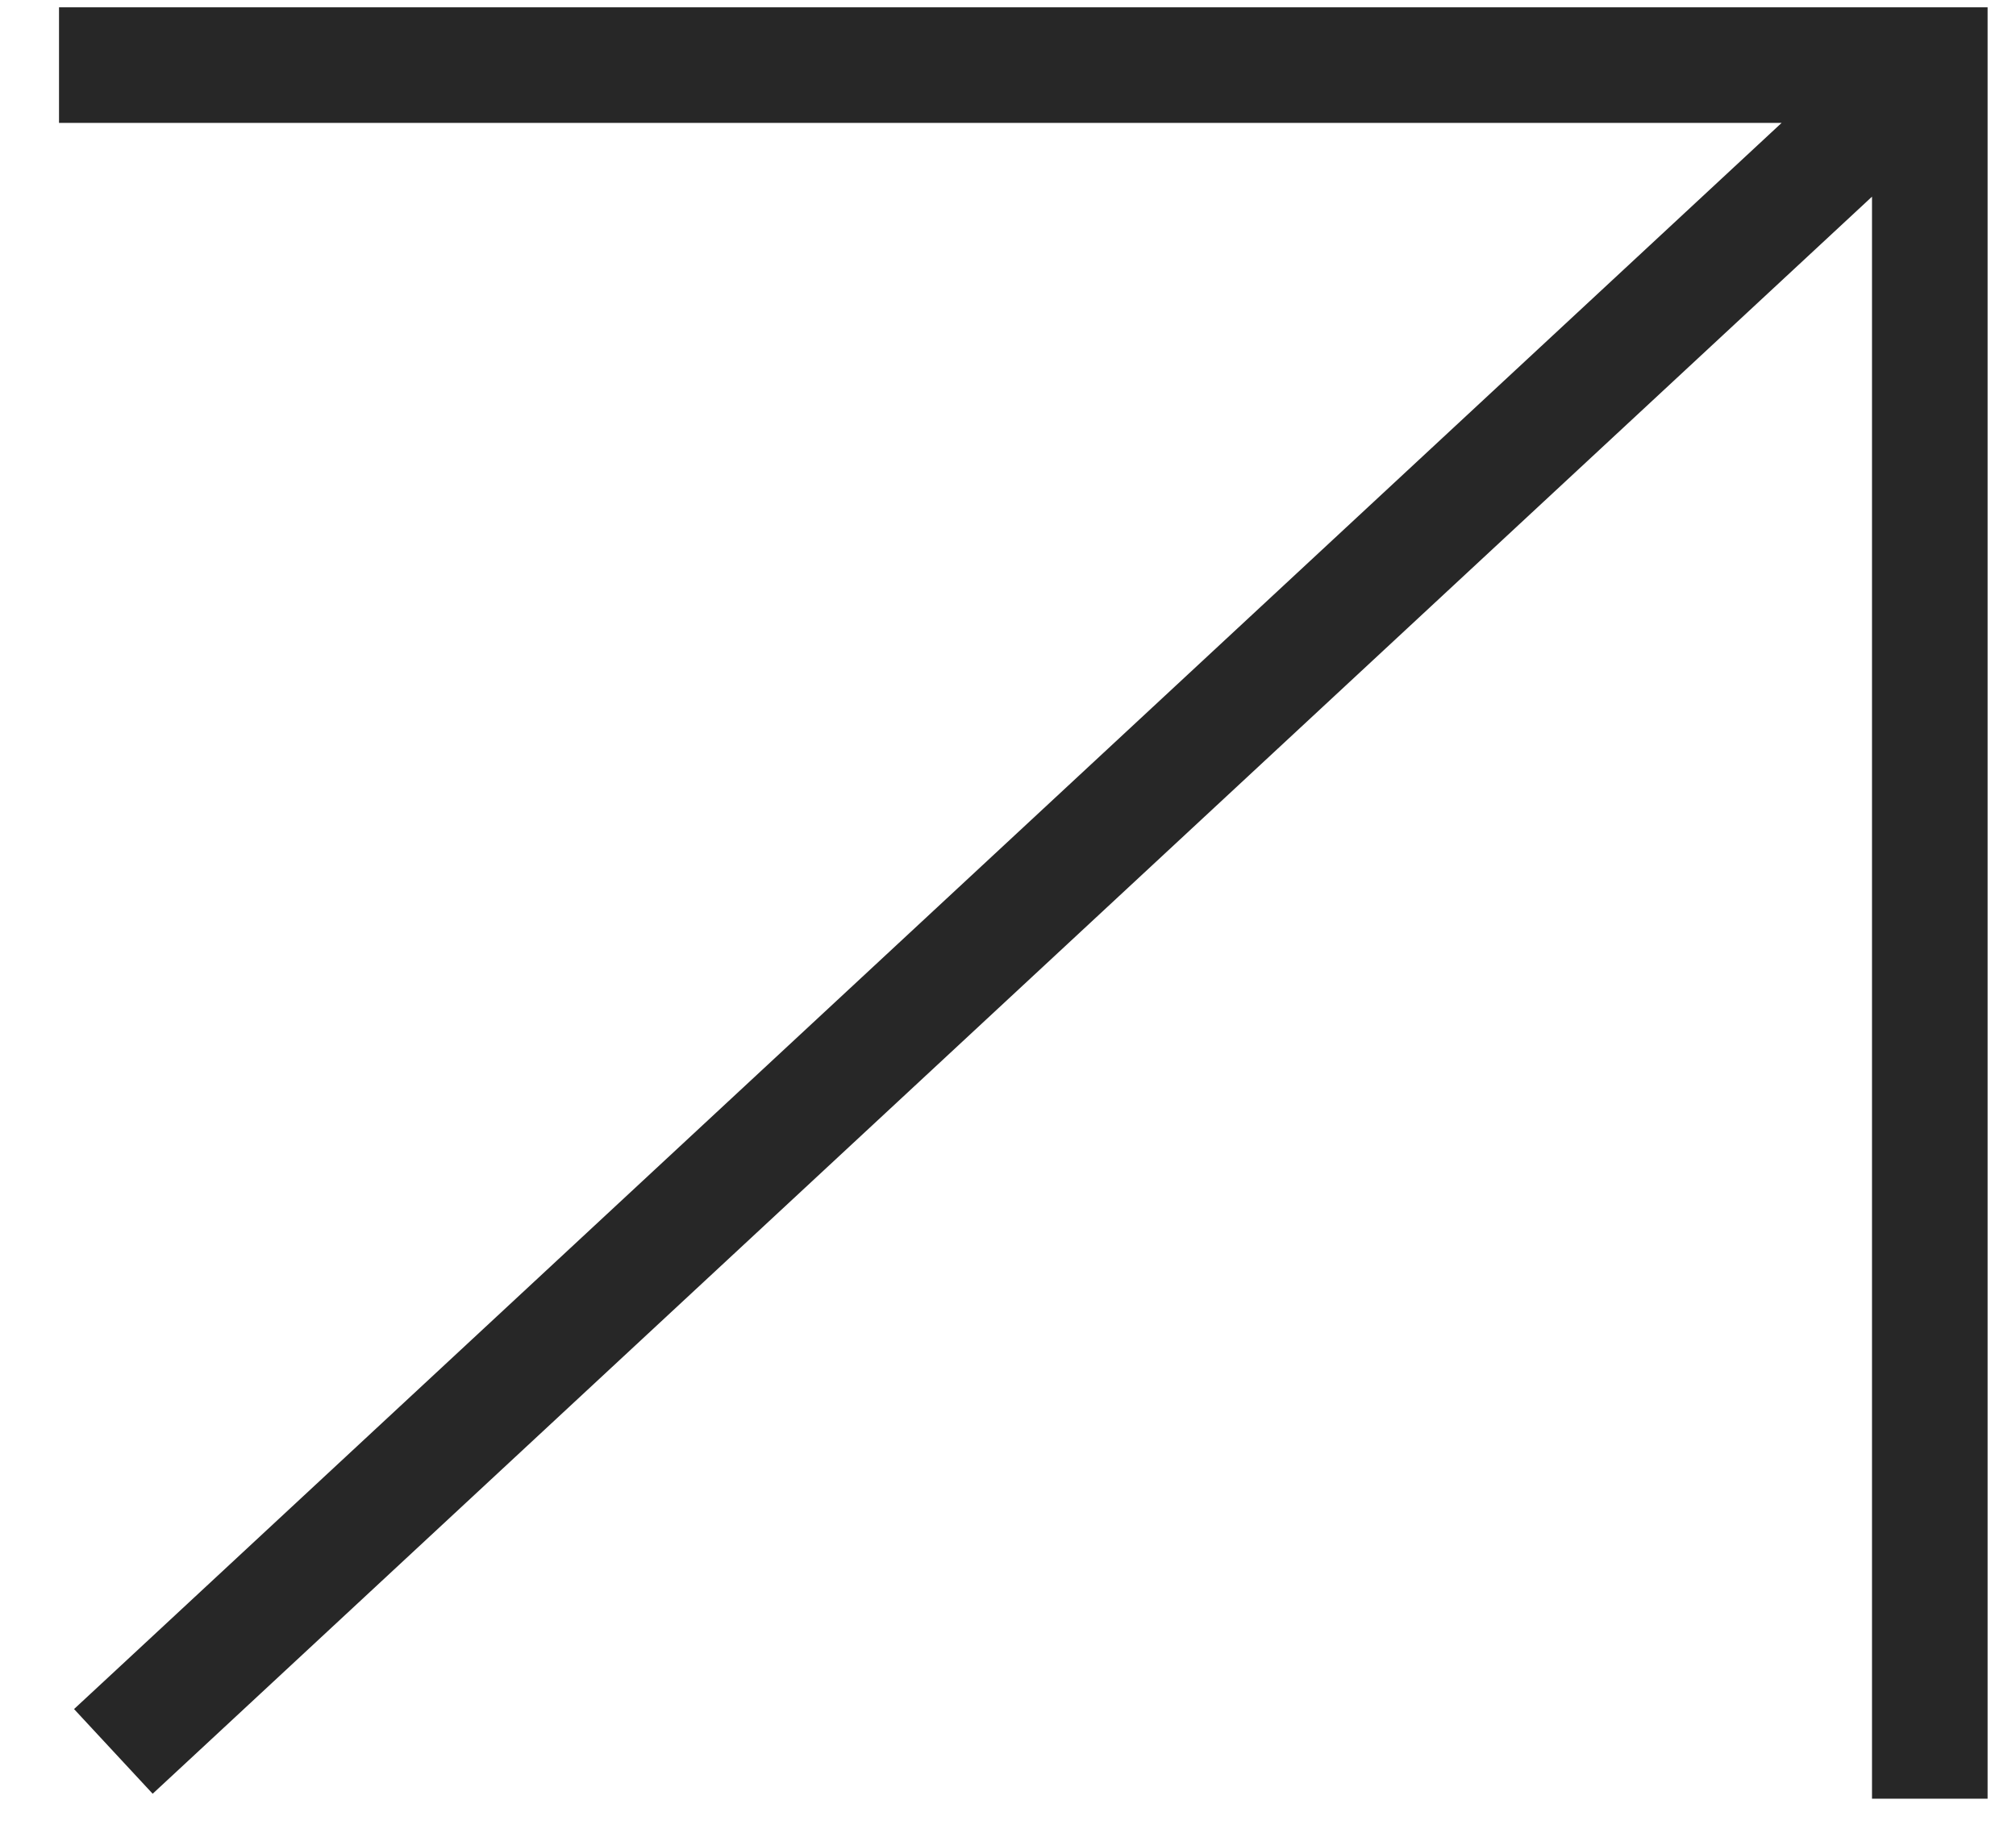 <svg width="33" height="30" viewBox="0 0 33 30" fill="none" xmlns="http://www.w3.org/2000/svg">
<path fill-rule="evenodd" clip-rule="evenodd" d="M32.535 1.066V0.12L31.589 0.12L0.966 0.12V2.012L29.163 2.012L1.905 27.332L1.212 27.975L2.499 29.361L3.192 28.718L30.643 3.219L30.643 28.496V29.442H32.535L32.535 28.496V1.066Z" fill="#272727"/>
</svg>
